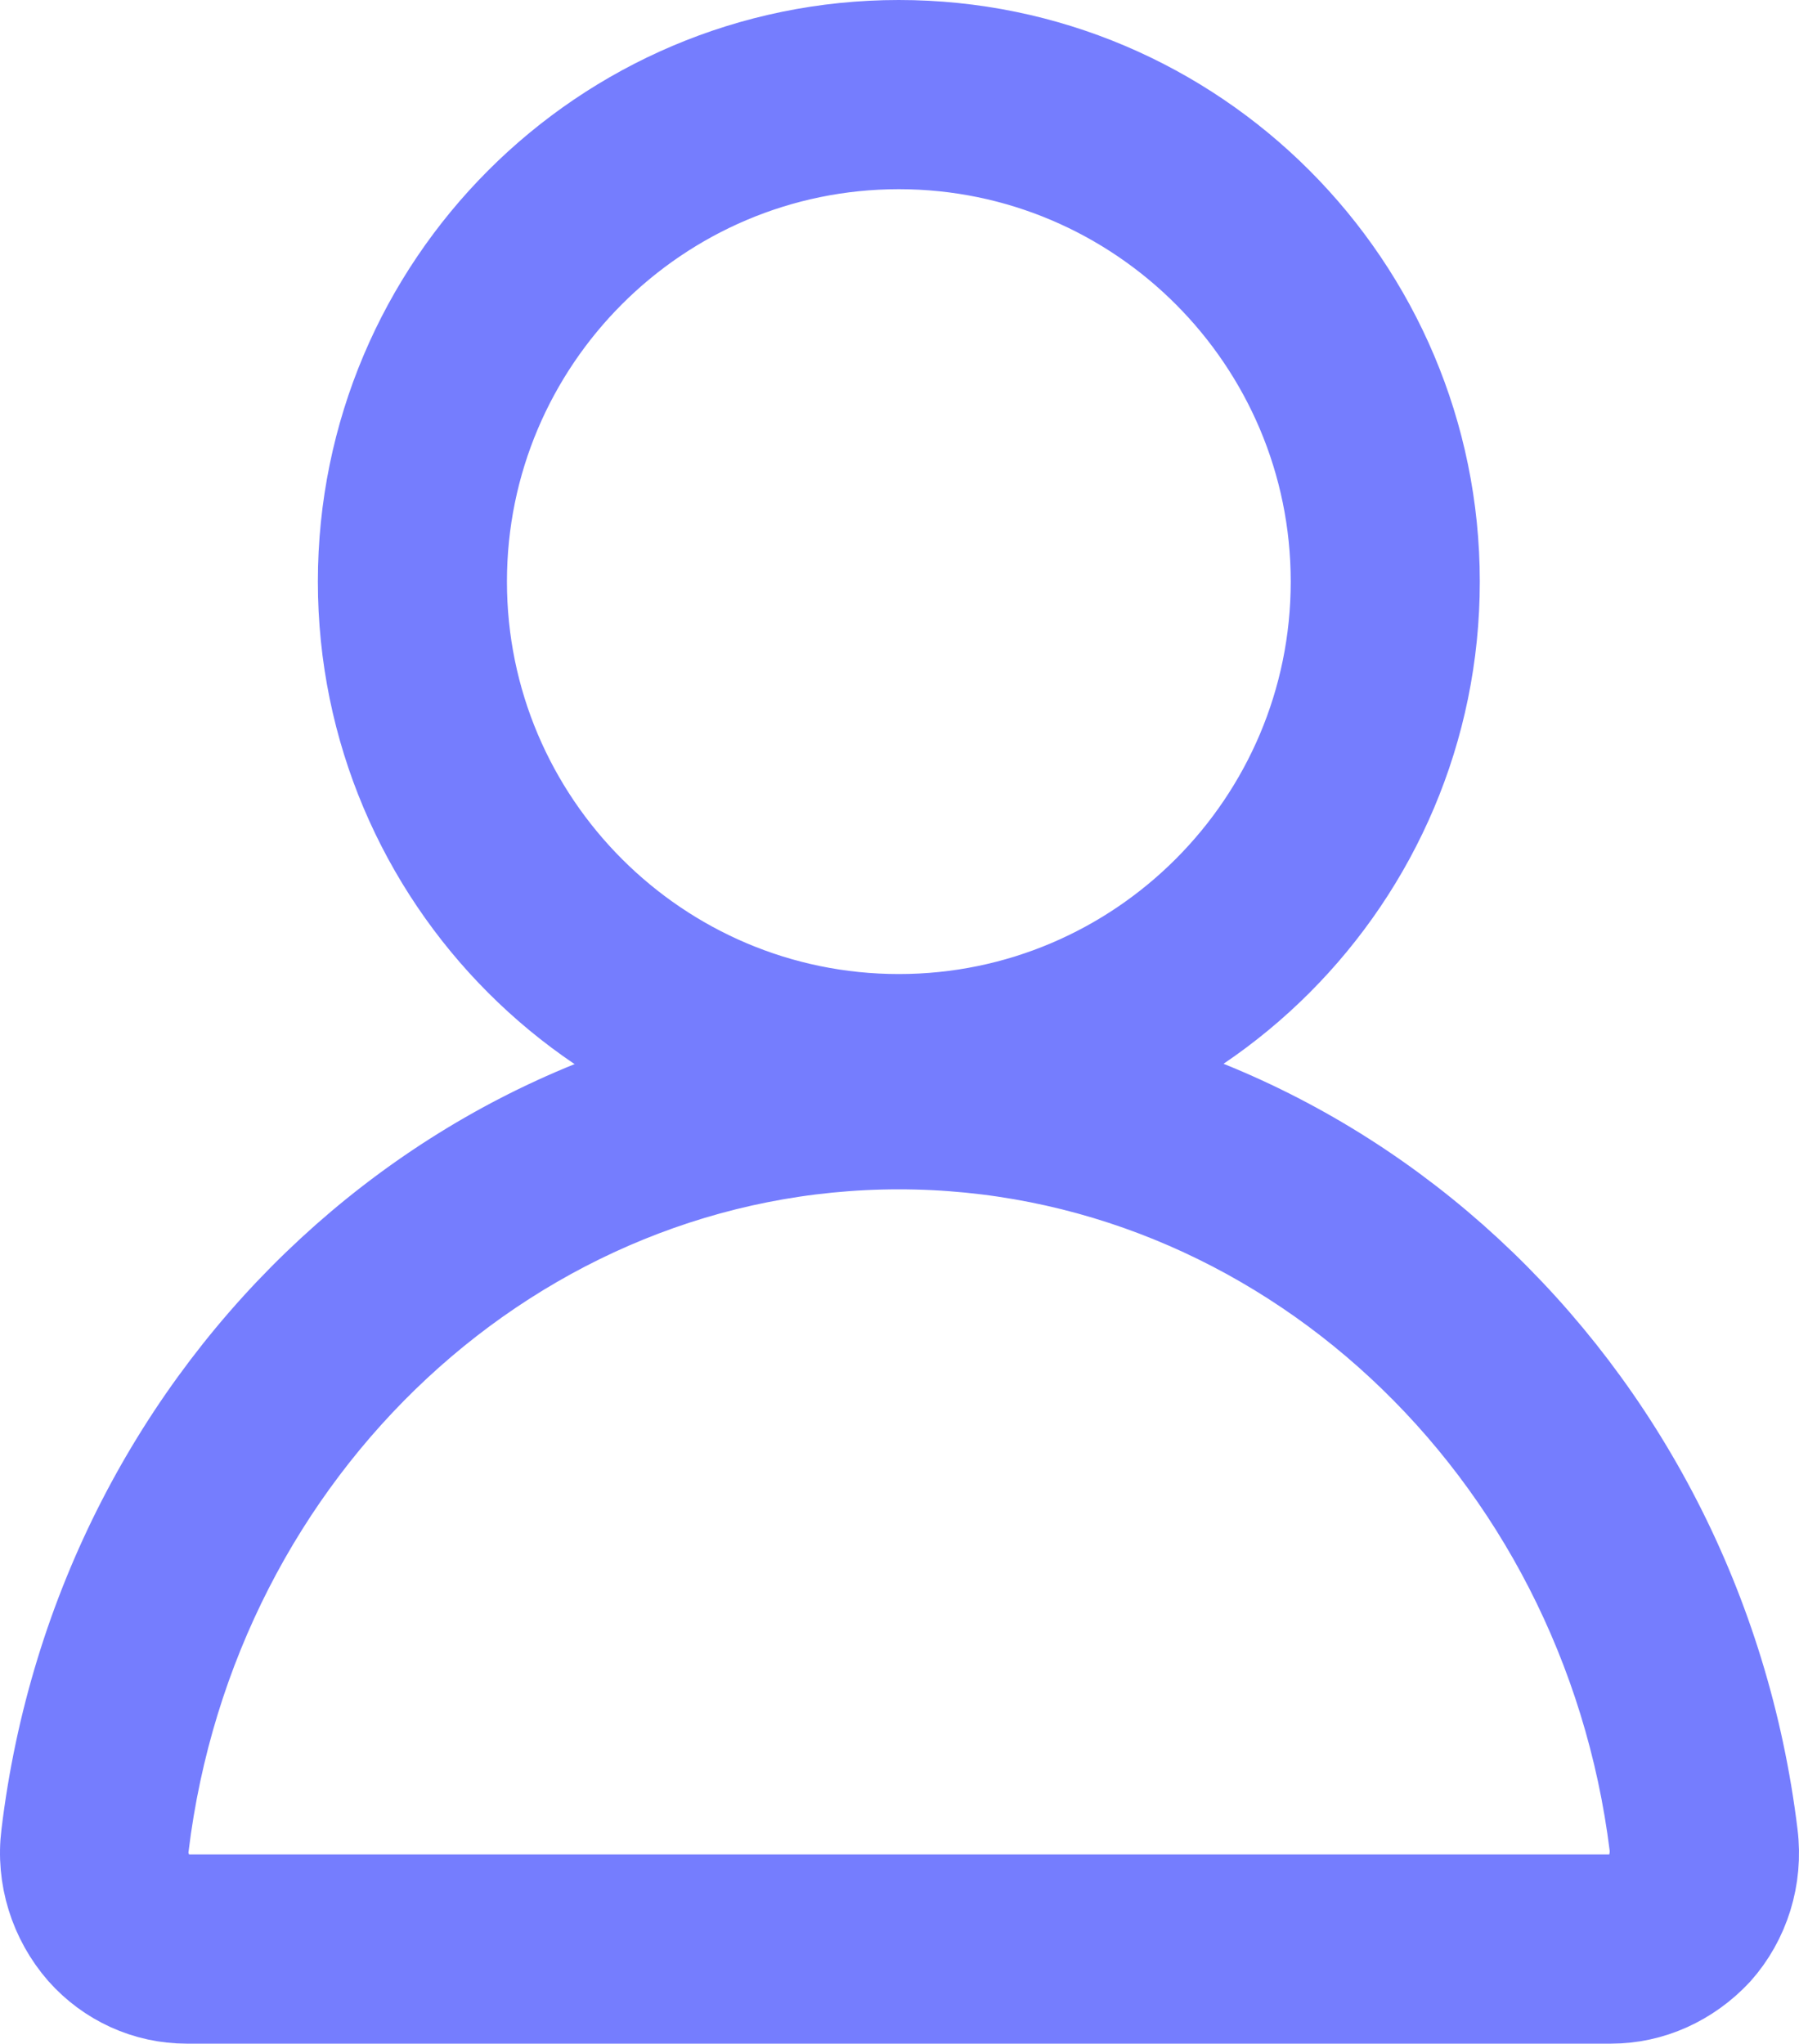 <?xml version="1.0" encoding="UTF-8"?>
<svg width="81px" height="92px" viewBox="0 0 81 92" version="1.1" xmlns="http://www.w3.org/2000/svg" xmlns:xlink="http://www.w3.org/1999/xlink">
    <title>noun-member-6094105</title>
    <g id="Page-1" stroke="none" stroke-width="1" fill="none" fill-rule="evenodd">
        <g id="noun-member-6094105" transform="translate(2, 2)" fill="#757DFE" fill-rule="nonzero" stroke="#757DFE" stroke-width="4">
            <g id="Group">
                <path d="M38.47,48.367 C25.143,48.367 14.312,37.525 14.312,24.183 C14.312,10.842 25.143,7.13298662e-15 38.47,7.13298662e-15 C51.797,7.13298662e-15 62.628,10.842 62.628,24.183 C62.628,37.525 51.797,48.367 38.47,48.367 Z M38.47,4.517 C27.64,4.517 18.825,13.342 18.825,24.183 C18.825,35.025 27.64,43.849 38.47,43.849 C49.3,43.849 58.115,35.025 58.115,24.183 C58.115,13.342 49.3,4.517 38.47,4.517 Z" id="Shape"></path>
                <path d="M70.54,88 L6.4,88 C4.595,88 2.88,87.217 1.677,85.862 C0.413,84.416 -0.189,82.489 0.052,80.591 C2.489,60.323 19.035,45.054 38.5,45.054 C57.965,45.054 74.481,60.323 76.948,80.591 C77.189,82.519 76.587,84.446 75.323,85.862 C74.06,87.217 72.345,88 70.54,88 Z M38.47,49.541 C21.292,49.541 6.701,63.124 4.505,81.103 C4.414,81.736 4.625,82.368 5.046,82.85 C5.257,83.091 5.708,83.483 6.4,83.483 L70.57,83.483 C71.262,83.483 71.713,83.091 71.924,82.85 C72.345,82.398 72.525,81.736 72.465,81.103 C70.239,63.124 55.648,49.541 38.47,49.541 Z" id="Shape"></path>
            </g>
        </g>
    </g>
</svg>